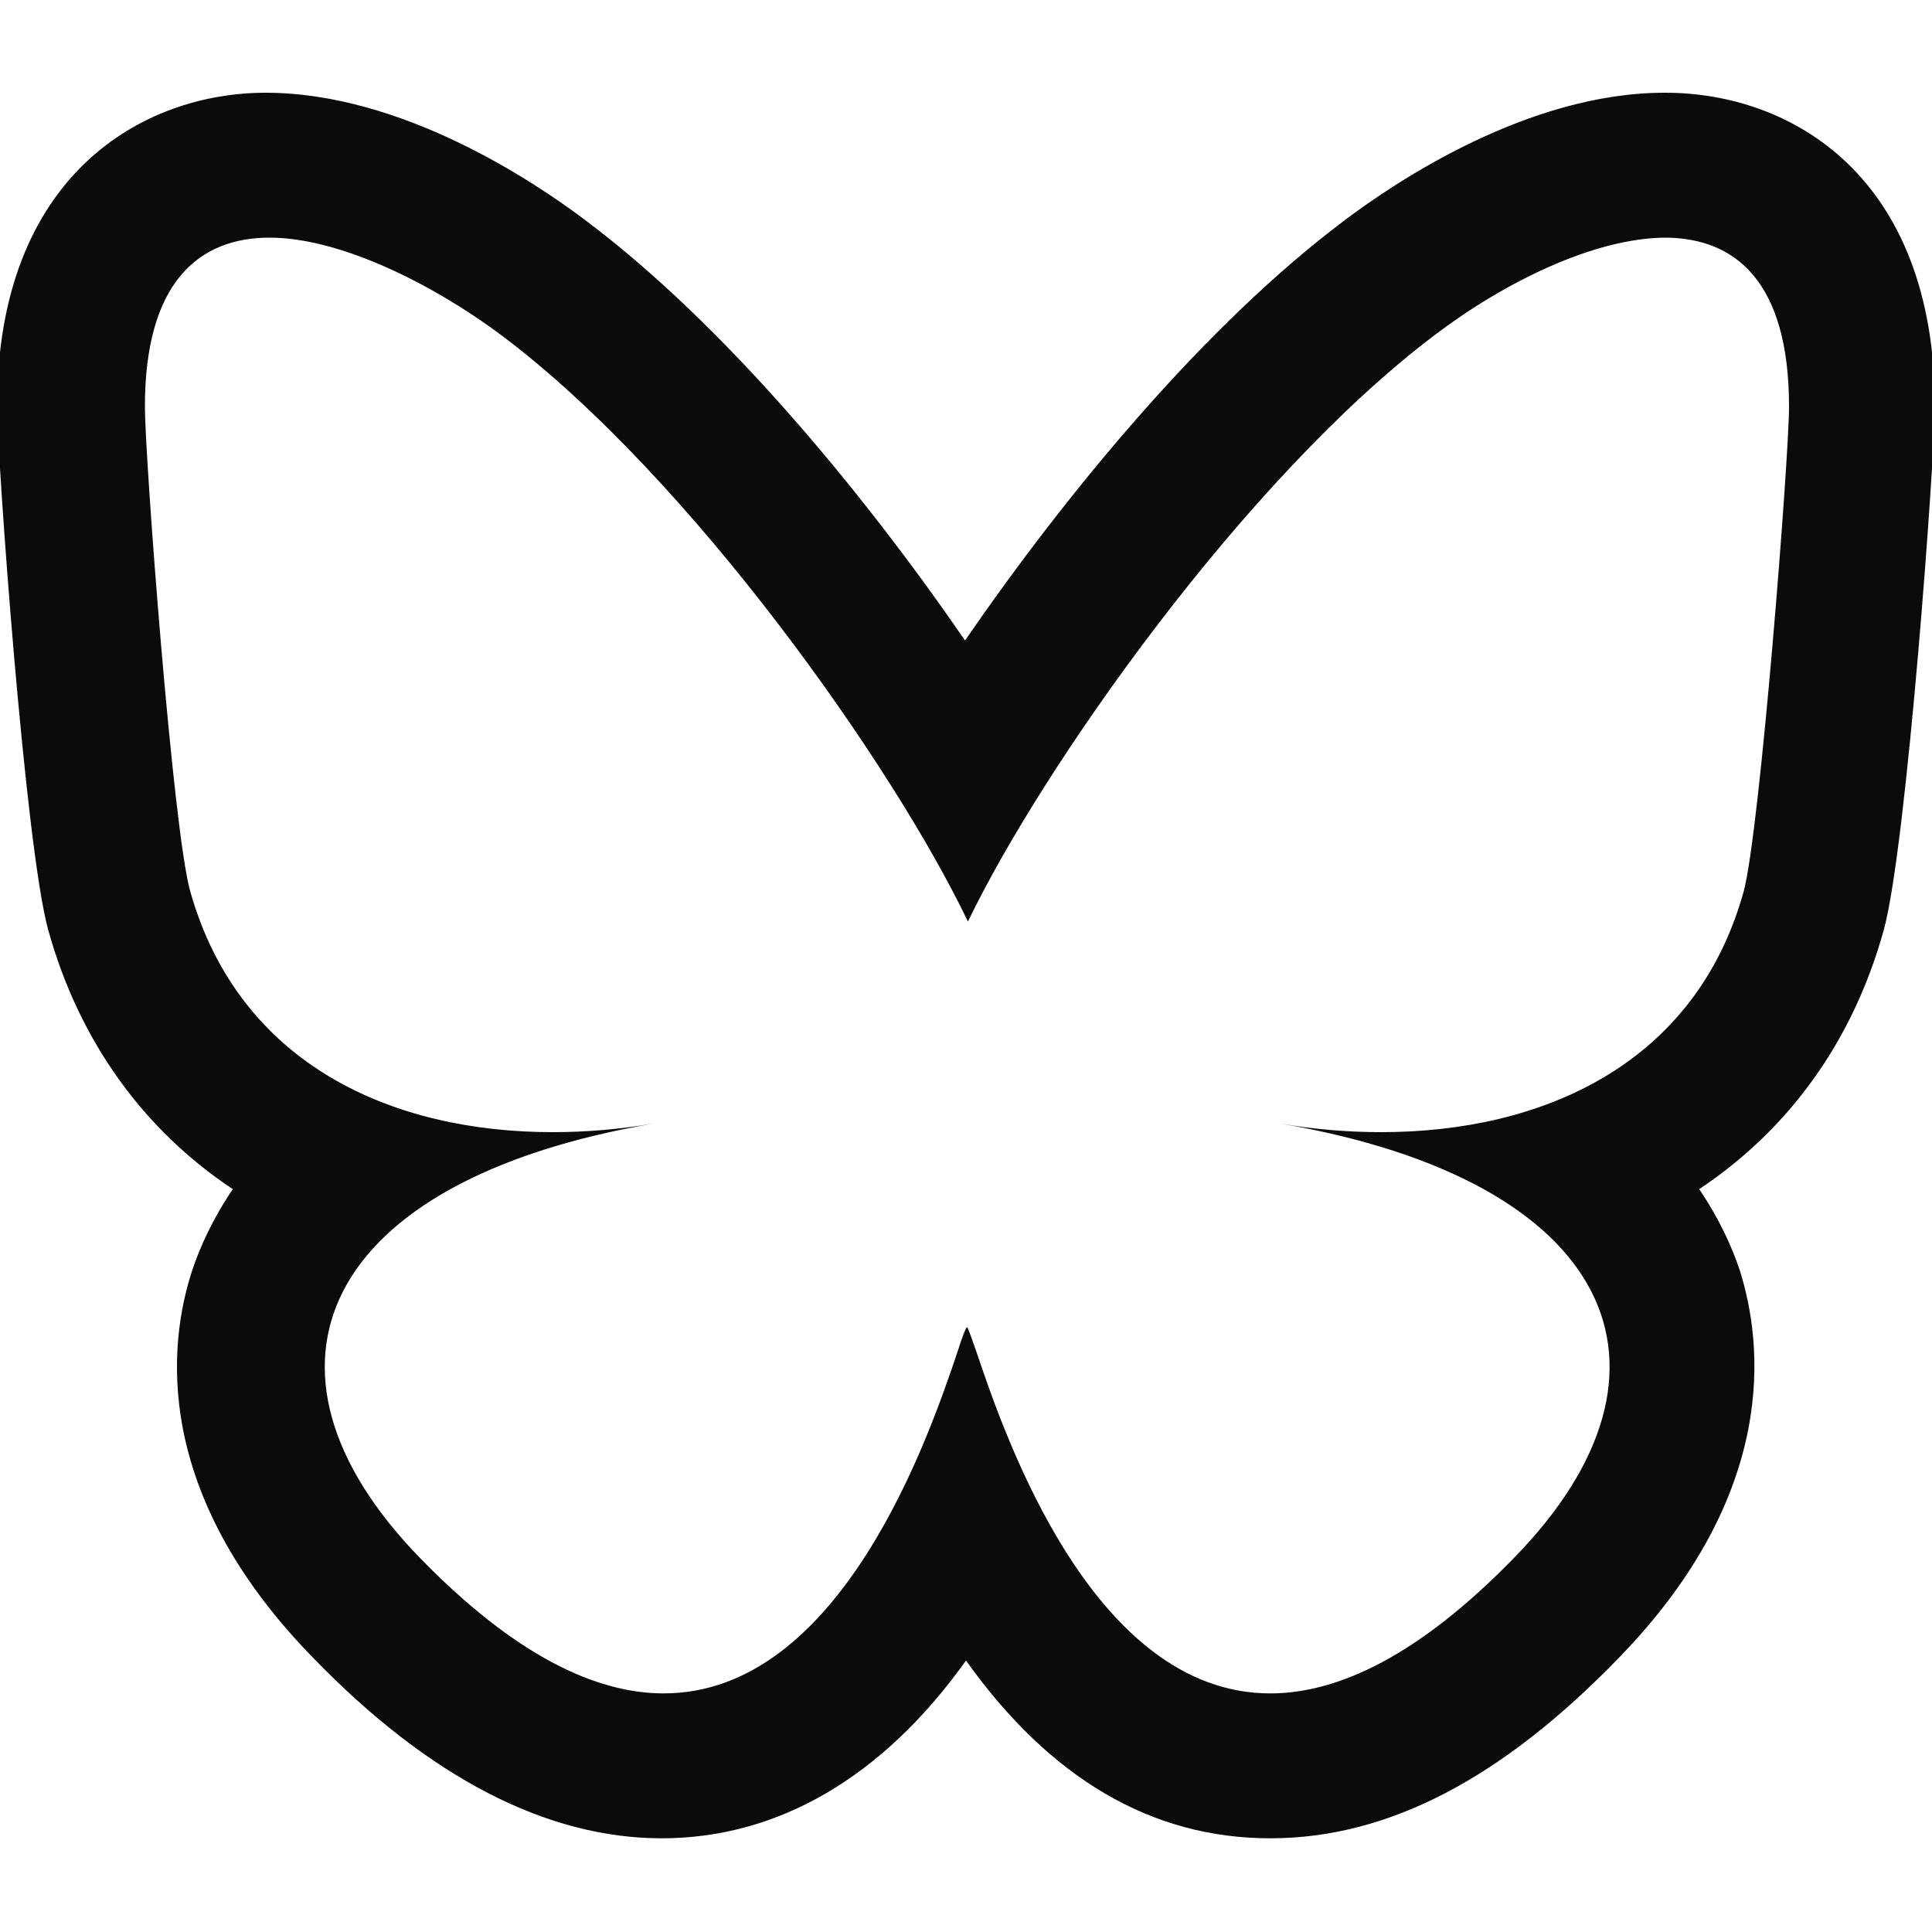 <?xml version="1.0" encoding="UTF-8"?>
<svg id="Layer_1" data-name="Layer 1" xmlns="http://www.w3.org/2000/svg" viewBox="0 0 20 20">
  <defs>
    <style>
      .cls-1 {
        fill: #0b0b0b;
        stroke-width: 0px;
      }
    </style>
  </defs>
  <path class="cls-1" d="M17.23,2.46c.73,0,1.29.45,1.29,1.75,0,.52-.3,4.39-.47,5.02-.5,1.8-2.1,2.49-3.75,2.49-.35,0-.71-.03-1.05-.09,3.45.59,4.33,2.54,2.43,4.49-.99,1.02-1.83,1.41-2.53,1.41-1.84,0-2.75-2.67-3.04-3.53-.06-.17-.09-.26-.1-.26,0,0,0,0,0,.03,0-.02,0-.03,0-.03-.01,0-.05.1-.1.26-.29.86-1.2,3.53-3.04,3.53-.7,0-1.54-.39-2.53-1.41-1.89-1.95-1.02-3.9,2.43-4.49-.35.06-.7.09-1.05.09-1.65,0-3.24-.69-3.75-2.49-.18-.63-.47-4.5-.47-5.02,0-1.29.56-1.75,1.29-1.75s1.69.48,2.4,1.01h0c1.96,1.47,4.06,4.46,4.83,6.07.77-1.6,2.87-4.59,4.83-6.07.71-.54,1.65-1.01,2.4-1.01M17.23.96c-1.41,0-2.78.92-3.31,1.32-1.44,1.08-2.87,2.81-3.93,4.35-1.06-1.54-2.49-3.27-3.93-4.35-.53-.4-1.9-1.32-3.31-1.32C1.48.96-.03,1.81-.03,4.21c0,.5.29,4.56.53,5.42.32,1.15.99,2.07,1.91,2.68-.21.31-.34.6-.42.84-.25.76-.42,2.3,1.25,4.01,1.2,1.24,2.42,1.87,3.61,1.87s2.28-.62,3.15-1.84c.87,1.22,1.92,1.84,3.15,1.84s2.41-.63,3.61-1.87c1.66-1.71,1.49-3.25,1.25-4.01-.08-.24-.21-.53-.42-.84.93-.62,1.59-1.53,1.91-2.68.24-.87.53-4.92.53-5.42,0-2.4-1.5-3.25-2.79-3.25h0Z"/>
</svg>
